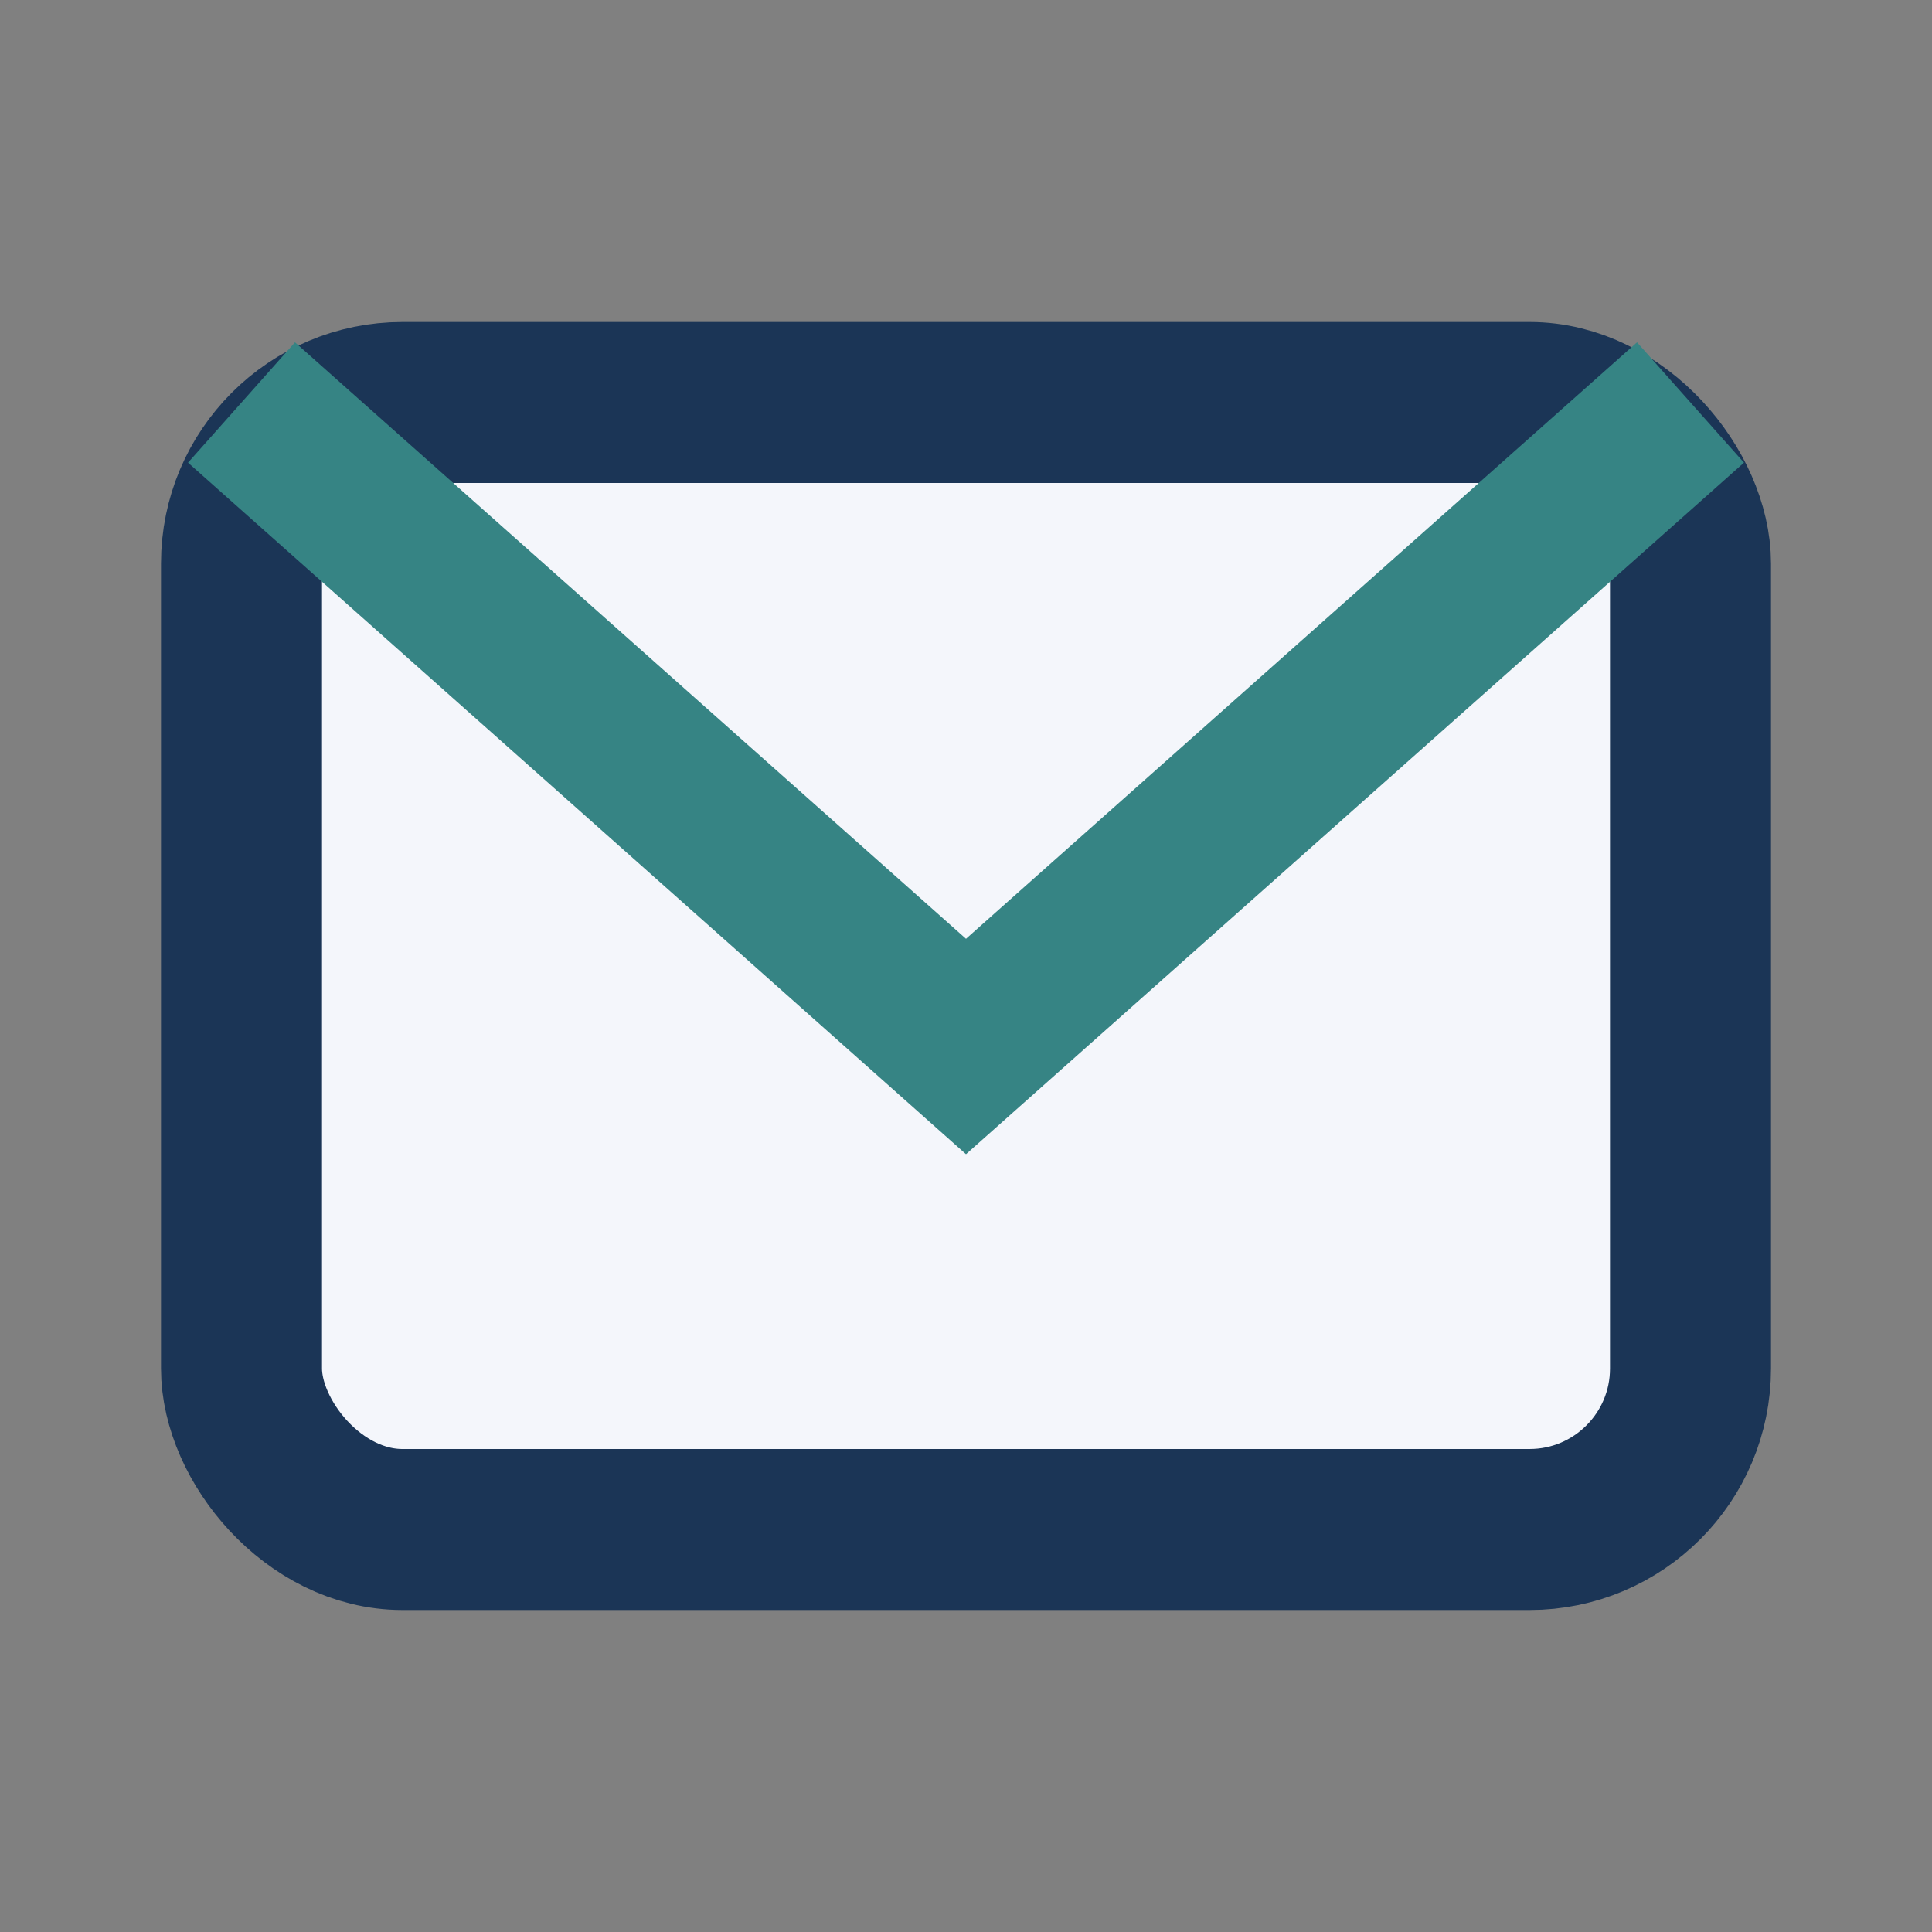 <?xml version="1.0" encoding="UTF-8"?>
<svg xmlns="http://www.w3.org/2000/svg" width="24" height="24" viewBox="0 0 24 24"><rect x="0" y="0" width="24" height="24" fill="#808080" stroke="none"/><rect x="3" y="5" width="18" height="14" rx="2" fill="#F4F6FB" stroke="#1B3556" stroke-width="2"/><path d="M3 5l9 8 9-8" fill="none" stroke="#368484" stroke-width="2"/></svg>